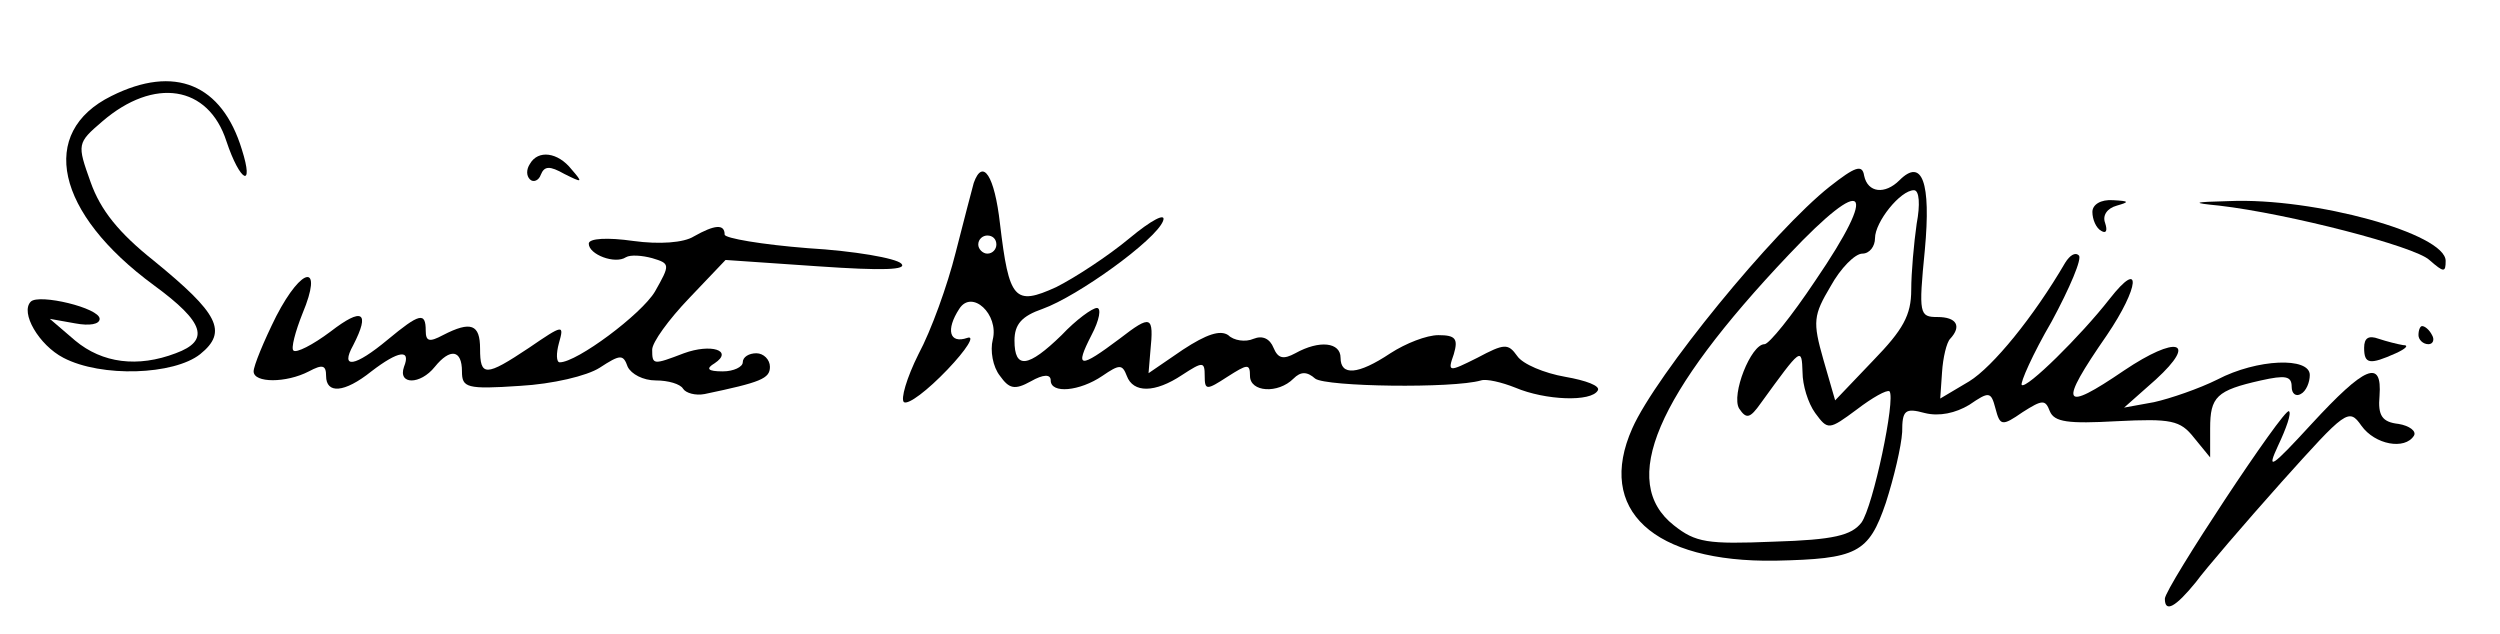 <?xml version="1.0" standalone="no"?>
<!DOCTYPE svg PUBLIC "-//W3C//DTD SVG 20010904//EN"
 "http://www.w3.org/TR/2001/REC-SVG-20010904/DTD/svg10.dtd">
<svg version="1.0" xmlns="http://www.w3.org/2000/svg"
 width="276pt" height="70pt" viewBox="0 0 276 70"
 preserveAspectRatio="xMidYMid meet">

<g transform="translate(0,70) scale(0.1,-0.1)"
fill="#000000" stroke="none">
<path d="M123 594 c-81 -40 -62 -129 47 -209 56 -41 62 -61 24 -75 -42 -16
-81 -11 -111 14 l-28 24 28 -5 c16 -3 27 -1 27 5 0 12 -67 28 -76 19 -12 -12
9 -48 36 -62 42 -22 122 -19 151 4 31 25 20 45 -51 103 -39 31 -59 56 -70 87
-15 42 -15 43 13 67 57 49 117 40 137 -22 15 -45 31 -53 17 -9 -22 72 -74 94
-144 59z"/>
<path d="M585 519 c-4 -6 -4 -13 0 -17 4 -4 10 -1 12 5 4 10 10 10 26 1 20
-10 21 -10 8 5 -15 19 -37 22 -46 6z"/>
<path d="M2020 494 c-62 -49 -192 -208 -218 -267 -40 -90 23 -148 158 -146 90
2 103 8 122 64 9 28 17 62 18 78 0 24 3 27 25 21 16 -4 34 0 49 9 22 15 24 15
29 -4 5 -19 7 -20 30 -4 22 14 25 14 30 1 5 -12 20 -14 74 -11 60 3 70 1 85
-18 l18 -22 0 32 c0 35 7 42 56 53 27 6 34 5 34 -7 0 -8 5 -11 10 -8 6 3 10
13 10 21 0 20 -58 18 -102 -5 -20 -10 -52 -21 -70 -25 l-33 -6 35 31 c47 43
23 49 -35 10 -69 -47 -73 -39 -19 39 36 53 39 86 3 40 -32 -41 -92 -100 -97
-95 -2 2 12 34 33 70 20 37 34 70 30 73 -4 4 -10 0 -15 -8 -35 -60 -80 -115
-106 -131 l-32 -19 2 29 c1 16 5 33 9 37 13 14 7 24 -14 24 -20 0 -21 3 -14
74 7 75 -3 102 -28 77 -16 -16 -35 -14 -39 5 -2 13 -10 10 -38 -12z m-16 -104
c-26 -39 -51 -70 -56 -70 -15 0 -37 -56 -28 -71 8 -12 12 -11 24 6 45 62 45
62 46 34 0 -14 6 -34 14 -45 14 -19 15 -19 46 4 17 13 33 22 36 20 7 -8 -18
-127 -31 -145 -11 -14 -30 -19 -97 -21 -73 -3 -86 -1 -110 18 -61 48 -20 144
127 299 85 90 100 75 29 -29z m112 63 c-3 -21 -6 -54 -6 -73 0 -28 -9 -44 -42
-78 l-42 -44 -13 45 c-12 42 -11 49 8 81 11 20 27 36 35 36 8 0 14 8 14 17 0
18 28 53 43 53 6 0 7 -16 3 -37z"/>
<path d="M1075 498 c-2 -7 -11 -42 -20 -77 -9 -36 -27 -86 -41 -112 -13 -26
-20 -50 -16 -53 5 -3 26 13 48 36 21 22 31 38 22 35 -20 -7 -24 9 -9 32 14 22
44 -6 37 -34 -3 -12 0 -30 8 -40 10 -14 16 -16 34 -6 14 8 22 8 22 1 0 -15 32
-12 57 5 19 13 22 13 27 0 7 -19 31 -19 61 1 23 15 25 15 25 -1 0 -16 2 -16
25 -1 22 14 25 15 25 1 0 -18 31 -20 48 -3 8 8 15 8 24 0 12 -9 152 -11 183
-2 6 2 23 -2 38 -8 33 -14 84 -16 91 -3 3 5 -13 11 -36 15 -23 4 -47 14 -53
23 -10 14 -14 14 -44 -2 -32 -16 -33 -16 -26 4 5 17 2 21 -17 21 -13 0 -36 -9
-53 -20 -36 -24 -55 -25 -55 -5 0 17 -23 20 -50 5 -13 -7 -19 -6 -24 6 -4 10
-12 14 -22 10 -9 -4 -22 -2 -28 4 -9 6 -24 1 -50 -16 l-38 -26 2 24 c4 40 1
41 -34 14 -44 -33 -50 -33 -31 4 9 17 11 30 6 30 -5 0 -23 -13 -39 -30 -37
-36 -52 -38 -52 -6 0 18 8 27 31 35 39 14 125 76 133 97 4 10 -13 1 -37 -19
-24 -20 -61 -44 -81 -54 -46 -21 -52 -14 -62 70 -6 53 -19 73 -29 45z m25 -68
c0 -5 -4 -10 -10 -10 -5 0 -10 5 -10 10 0 6 5 10 10 10 6 0 10 -4 10 -10z"/>
<path d="M2310 466 c0 -8 4 -18 10 -21 5 -3 7 0 4 9 -3 8 2 16 13 19 14 4 14
5 -4 6 -14 1 -23 -5 -23 -13z"/>
<path d="M2450 473 c77 -9 216 -45 232 -60 16 -14 18 -14 18 -1 0 30 -145 70
-239 66 -41 -1 -42 -2 -11 -5z"/>
<path d="M766 439 c-11 -7 -38 -9 -67 -5 -28 4 -49 3 -49 -3 0 -12 29 -23 41
-15 5 3 18 2 29 -1 20 -6 20 -7 3 -37 -15 -25 -86 -78 -105 -78 -4 0 -4 10 -1
21 6 21 5 21 -33 -5 -48 -32 -54 -32 -54 -1 0 27 -10 31 -41 15 -15 -8 -19 -7
-19 5 0 21 -7 19 -42 -10 -36 -30 -53 -33 -38 -6 19 37 10 42 -25 15 -20 -15
-38 -24 -41 -21 -3 2 2 21 10 41 23 55 0 53 -29 -3 -14 -28 -25 -55 -25 -61 0
-13 36 -13 61 0 15 8 19 7 19 -5 0 -20 20 -19 50 5 30 23 44 25 36 5 -7 -20
18 -20 34 0 17 21 30 19 30 -5 0 -18 5 -20 64 -16 36 2 74 11 88 20 23 15 26
15 31 1 4 -8 17 -15 31 -15 14 0 27 -4 30 -9 3 -5 14 -8 24 -6 62 13 72 17 72
30 0 8 -7 15 -15 15 -8 0 -15 -4 -15 -10 0 -5 -10 -10 -22 -10 -17 0 -19 3 -9
9 21 14 -4 22 -34 11 -34 -13 -35 -13 -35 4 0 8 18 33 41 57 l40 42 102 -7
c72 -5 99 -4 92 3 -6 6 -52 14 -103 17 -51 4 -92 11 -92 15 0 12 -11 11 -34
-2z"/>
<path d="M2670 330 c0 -5 5 -10 11 -10 5 0 7 5 4 10 -3 6 -8 10 -11 10 -2 0
-4 -4 -4 -10z"/>
<path d="M2610 316 c0 -18 6 -19 35 -6 11 5 15 9 8 9 -6 1 -18 4 -27 7 -11 4
-16 1 -16 -10z"/>
<path d="M2552 232 c-45 -49 -50 -52 -37 -24 9 19 15 36 12 38 -5 5 -137 -195
-137 -207 0 -16 12 -9 34 18 11 15 54 65 95 111 71 79 74 82 88 62 15 -21 48
-27 58 -11 3 5 -5 11 -17 13 -18 2 -23 9 -21 31 3 41 -16 33 -75 -31z"/>
</g>
</svg>
